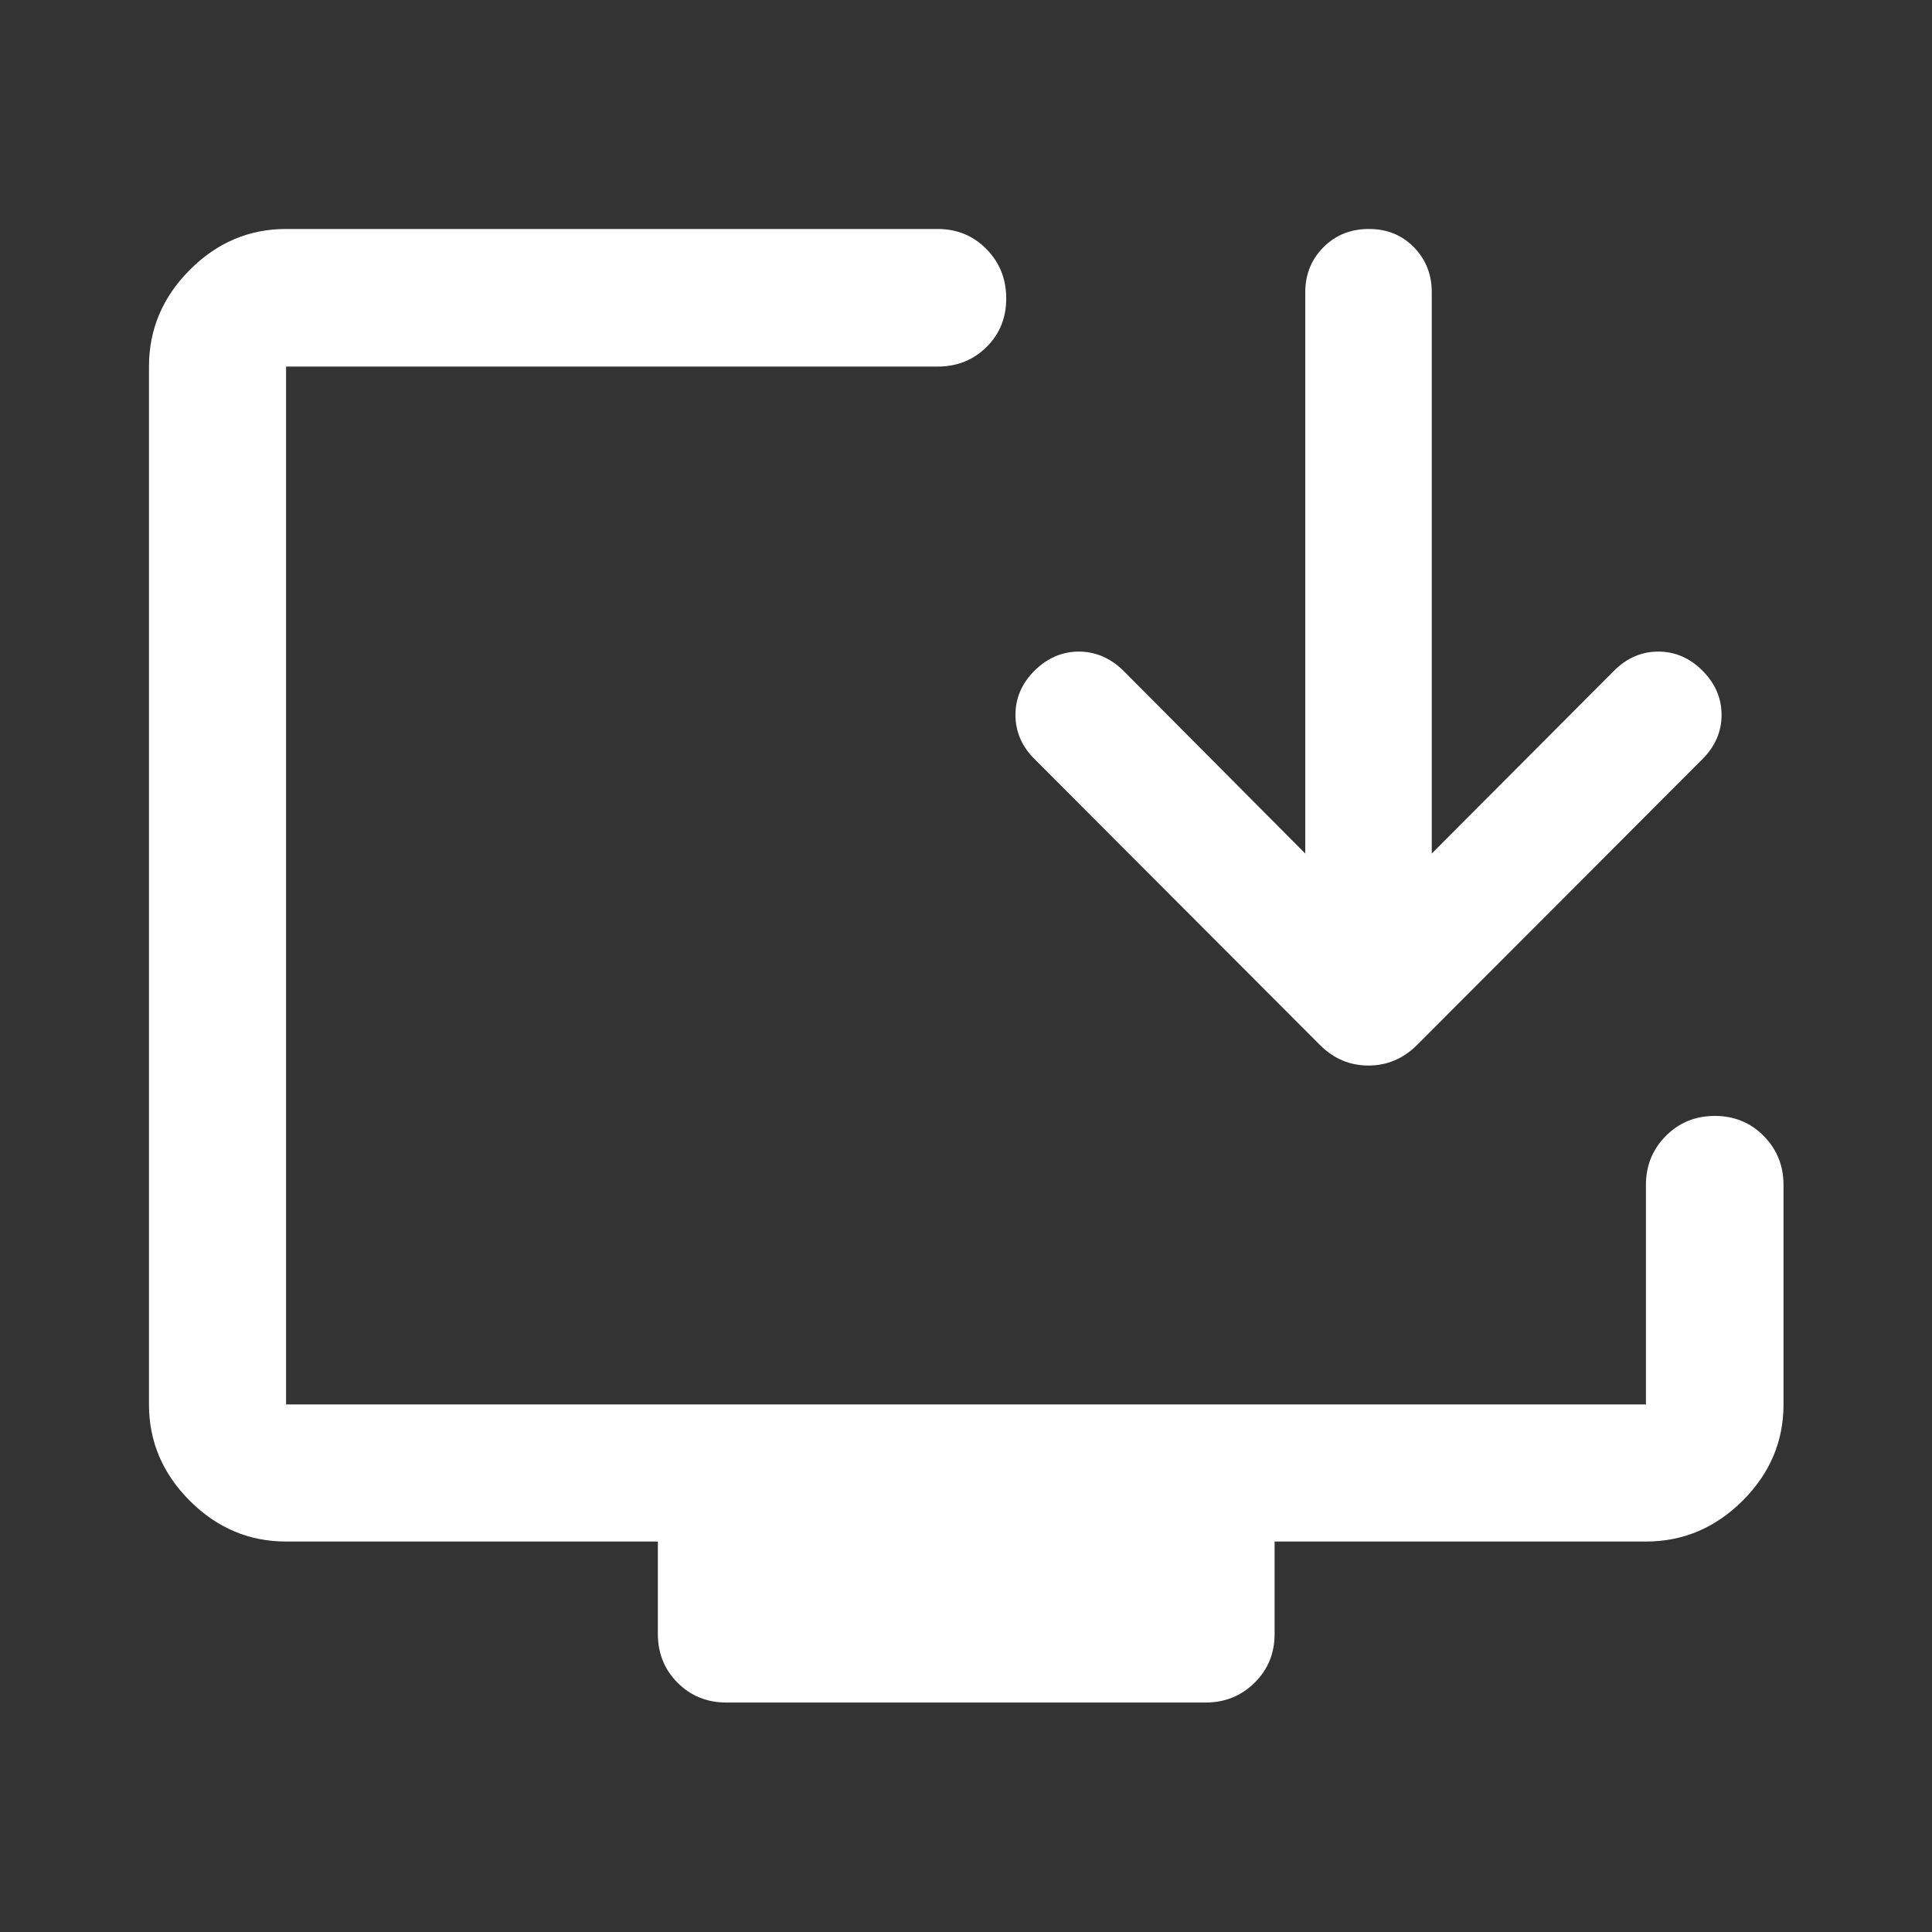 <svg width="75" height="75" viewBox="0 0 75 75" fill="none" xmlns="http://www.w3.org/2000/svg">
<rect x="0" y="0" width="75" height="75" fill="#333333" stroke="none"/>
<path d="M25.538 63.43V59.842H11.105C9.668 59.842 8.422 59.314 7.366 58.259C6.311 57.203 5.783 55.957 5.783 54.52V14.23C5.783 12.788 6.311 11.537 7.366 10.478C8.422 9.419 9.668 8.889 11.105 8.889H36.401C37.152 8.889 37.784 9.15 38.295 9.671C38.807 10.193 39.062 10.831 39.062 11.584C39.062 12.338 38.807 12.968 38.295 13.473C37.784 13.978 37.152 14.23 36.401 14.23H11.105V54.52H63.895V46C63.895 45.251 64.152 44.617 64.666 44.098C65.18 43.58 65.814 43.32 66.568 43.32C67.322 43.32 67.955 43.58 68.467 44.098C68.98 44.617 69.236 45.251 69.236 46V54.52C69.236 55.957 68.706 57.203 67.647 58.259C66.588 59.314 65.337 59.842 63.895 59.842H49.48V63.43C49.48 64.182 49.221 64.814 48.702 65.325C48.184 65.836 47.55 66.092 46.8 66.092H28.2C27.448 66.092 26.817 65.836 26.305 65.325C25.794 64.814 25.538 64.182 25.538 63.43ZM50.67 33.134V11.345C50.67 10.654 50.905 10.072 51.375 9.599C51.845 9.126 52.433 8.889 53.139 8.889C53.844 8.889 54.428 9.126 54.889 9.599C55.35 10.072 55.581 10.654 55.581 11.345V33.134L62.659 26.036C63.153 25.542 63.725 25.295 64.375 25.295C65.025 25.295 65.597 25.542 66.091 26.036C66.584 26.53 66.831 27.102 66.831 27.752C66.831 28.401 66.584 28.973 66.091 29.466L55.009 40.567C54.473 41.098 53.844 41.364 53.122 41.364C52.4 41.364 51.773 41.098 51.241 40.567L40.159 29.466C39.666 28.973 39.42 28.401 39.42 27.752C39.42 27.102 39.666 26.53 40.159 26.036C40.659 25.542 41.233 25.295 41.88 25.295C42.527 25.295 43.103 25.542 43.609 26.036L50.67 33.134Z" fill="white"/>
</svg>
